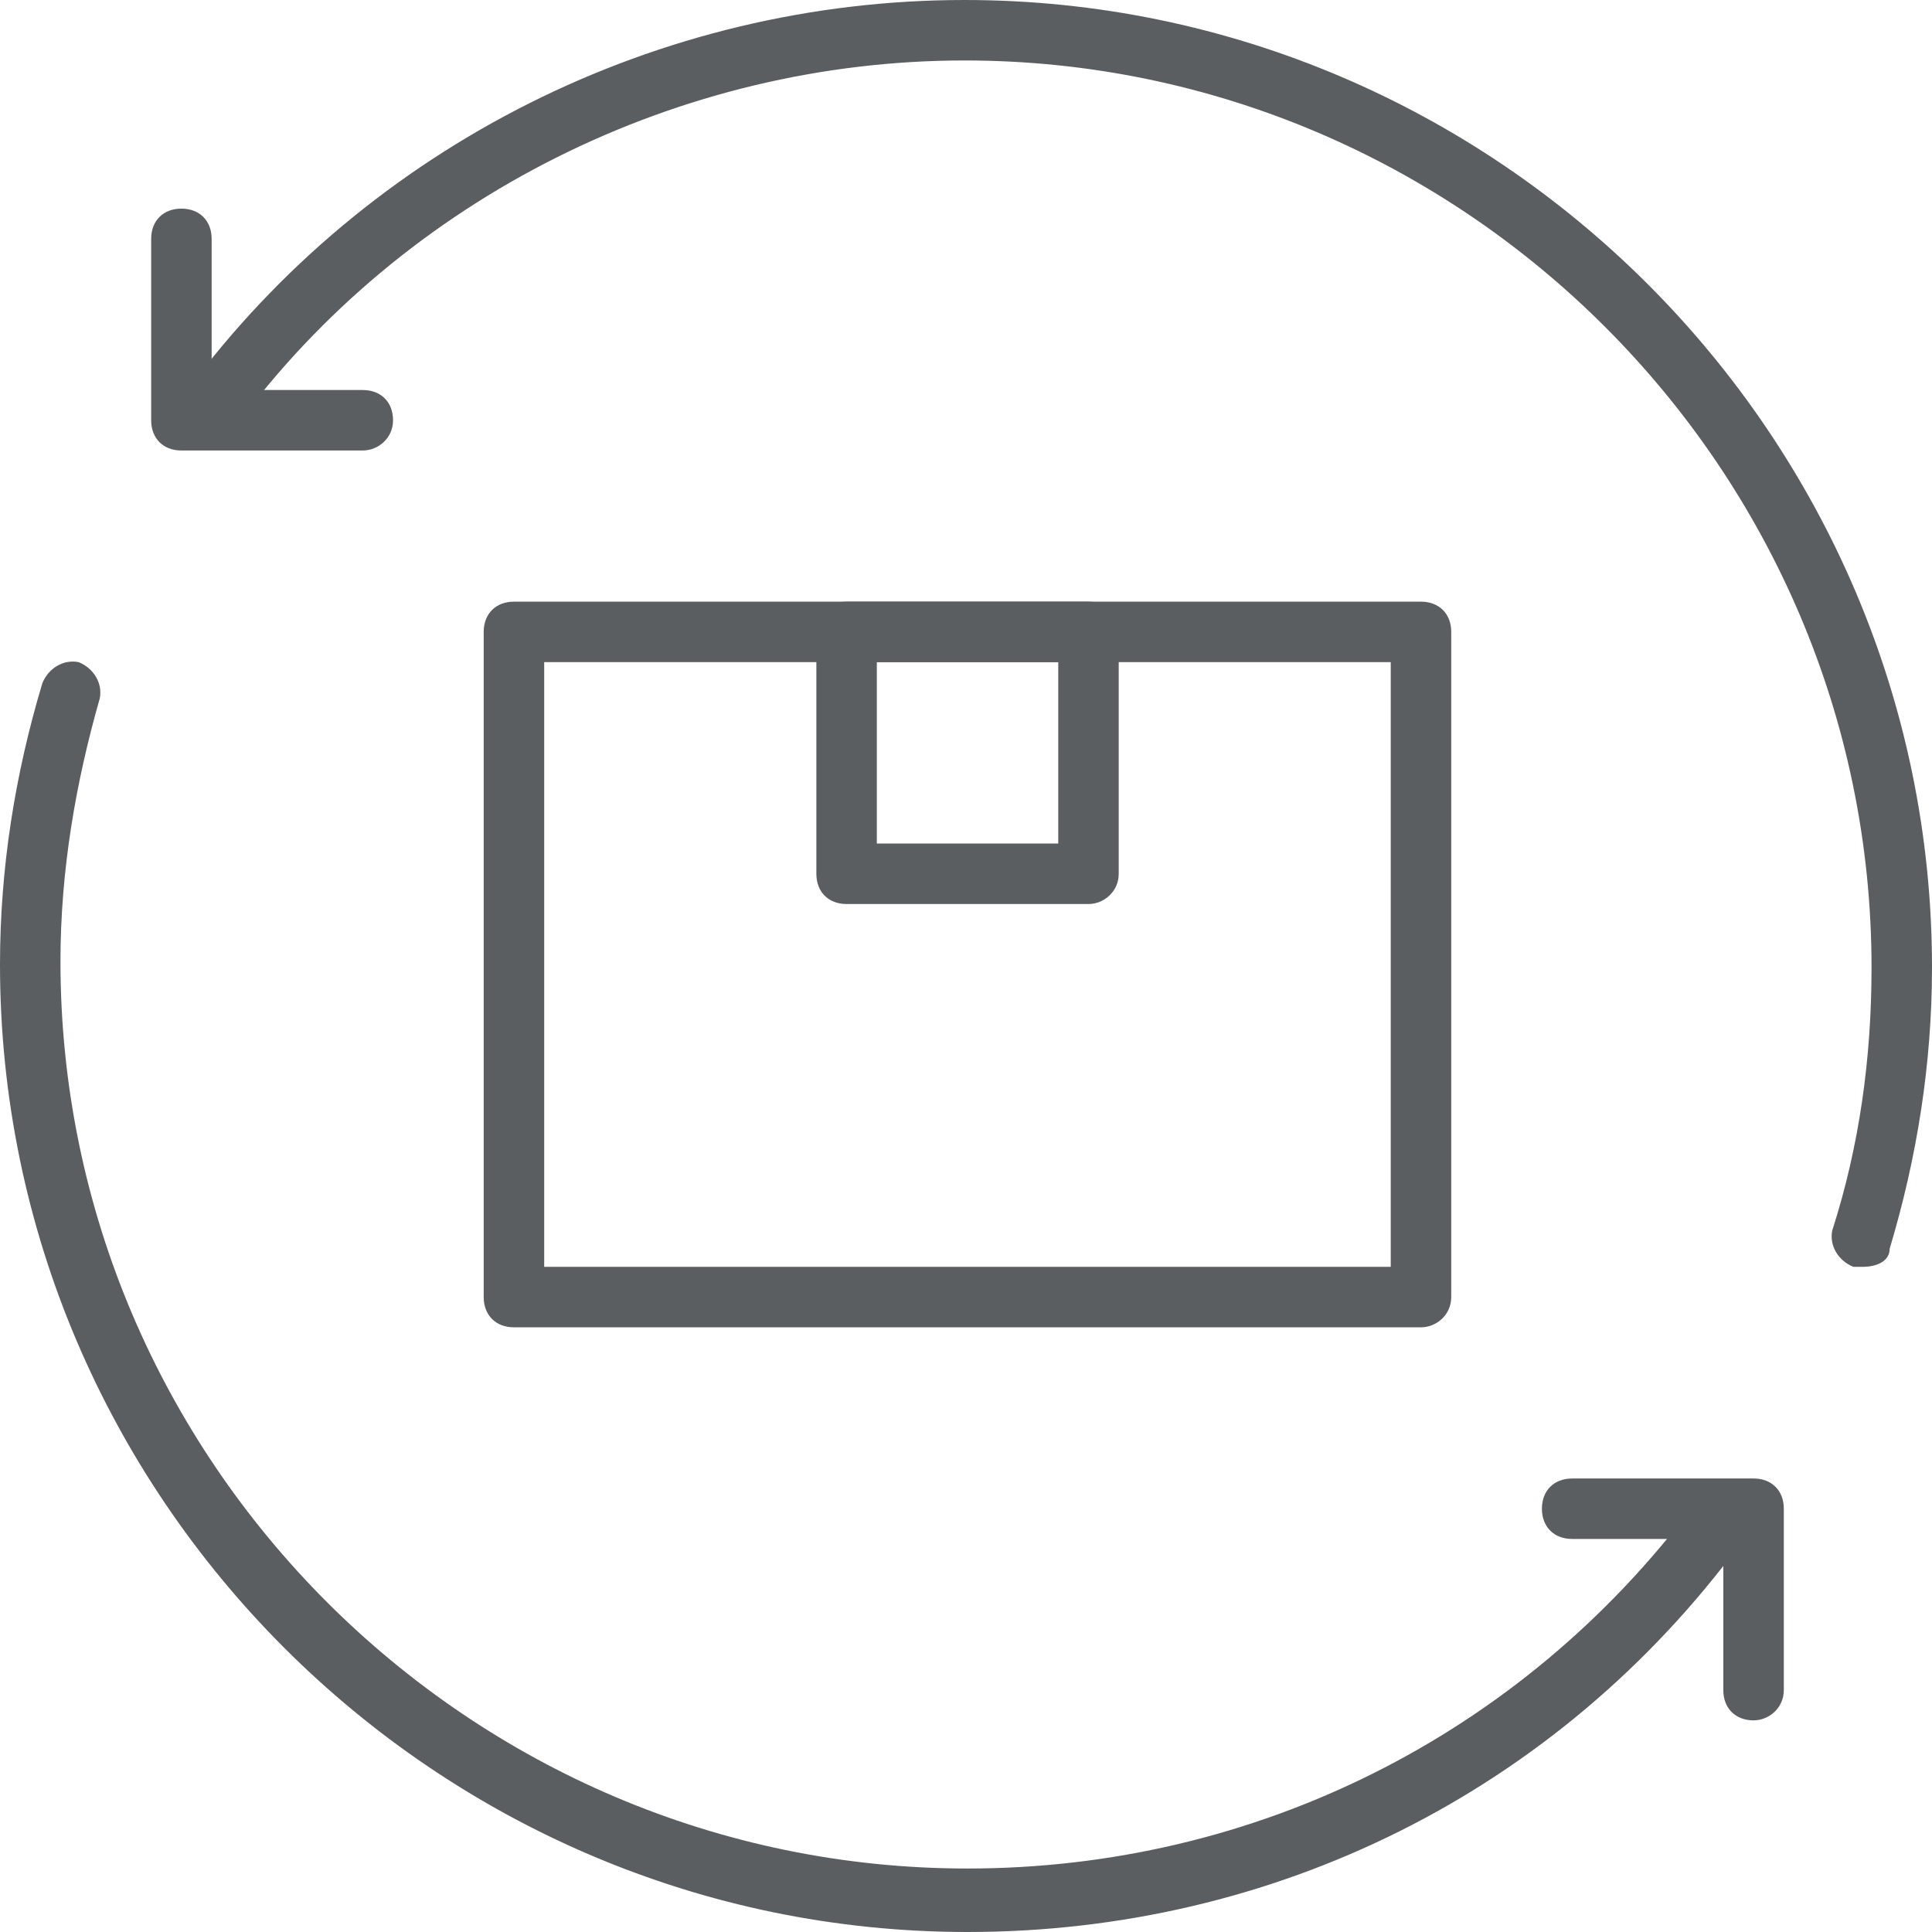 <svg width="64" height="64" viewBox="0 0 64 64" fill="none" xmlns="http://www.w3.org/2000/svg">
<g id="Con_Icon05">
<path id="Vector" d="M58.089 56.989C57.488 56.989 57.087 56.589 57.087 55.987V50.98H52.08C51.479 50.98 51.078 50.579 51.078 49.978C51.078 49.377 51.479 48.977 52.08 48.977H58.089C58.69 48.977 59.091 49.377 59.091 49.978V55.987C59.091 56.589 58.59 56.989 58.089 56.989Z" fill="#5B5E60"/>
<path id="Vector_2" d="M12.019 14.923H6.009C5.408 14.923 5.008 14.523 5.008 13.922V7.912C5.008 7.311 5.408 6.911 6.009 6.911C6.61 6.911 7.011 7.311 7.011 7.912V12.92H12.019C12.62 12.92 13.02 13.321 13.02 13.922C13.02 14.523 12.52 14.923 12.019 14.923Z" fill="#5B5E60"/>
<path id="Vector_3" d="M36.057 29.947H28.044C27.444 29.947 27.043 29.546 27.043 28.945V20.933C27.043 20.332 27.444 19.931 28.044 19.931H36.057C36.658 19.931 37.059 20.332 37.059 20.933V28.945C37.059 29.546 36.558 29.947 36.057 29.947ZM29.046 27.944H35.056V21.934H29.046V27.944Z" fill="#5B5E60"/>
<path id="Vector_4" d="M47.072 43.969H17.025C16.424 43.969 16.023 43.568 16.023 42.967V20.933C16.023 20.332 16.424 19.931 17.025 19.931H47.072C47.673 19.931 48.074 20.332 48.074 20.933V42.967C48.074 43.568 47.573 43.969 47.072 43.969ZM18.027 41.966H46.07V21.934H18.027V41.966Z" fill="#5B5E60"/>
<path id="Vector_5" d="M32.05 64C14.422 64 0 49.578 0 31.95C0 28.745 0.501 25.64 1.402 22.635C1.602 22.135 2.103 21.834 2.604 21.934C3.105 22.135 3.405 22.635 3.305 23.136C2.504 25.941 2.003 28.845 2.003 31.85C2.003 48.376 15.524 61.897 32.05 61.897C41.565 61.897 50.379 57.49 56.088 49.878C56.388 49.477 57.089 49.377 57.49 49.678C57.891 49.978 57.991 50.679 57.69 51.08C51.581 59.393 42.166 64 32.05 64ZM61.696 41.966C61.596 41.966 61.496 41.966 61.396 41.966C60.895 41.765 60.595 41.264 60.695 40.764C61.596 37.959 61.997 35.055 61.997 32.05C61.997 15.524 48.476 2.003 31.95 2.003C22.535 2.003 13.421 6.51 7.812 14.122C7.512 14.523 6.811 14.623 6.41 14.322C6.009 14.022 5.909 13.321 6.21 12.92C12.219 4.808 21.834 0 31.95 0C49.578 0 64 14.422 64 32.05C64 35.255 63.499 38.36 62.598 41.365C62.598 41.765 62.197 41.966 61.696 41.966Z" fill="#5B5E60"/>
</g>
</svg>
